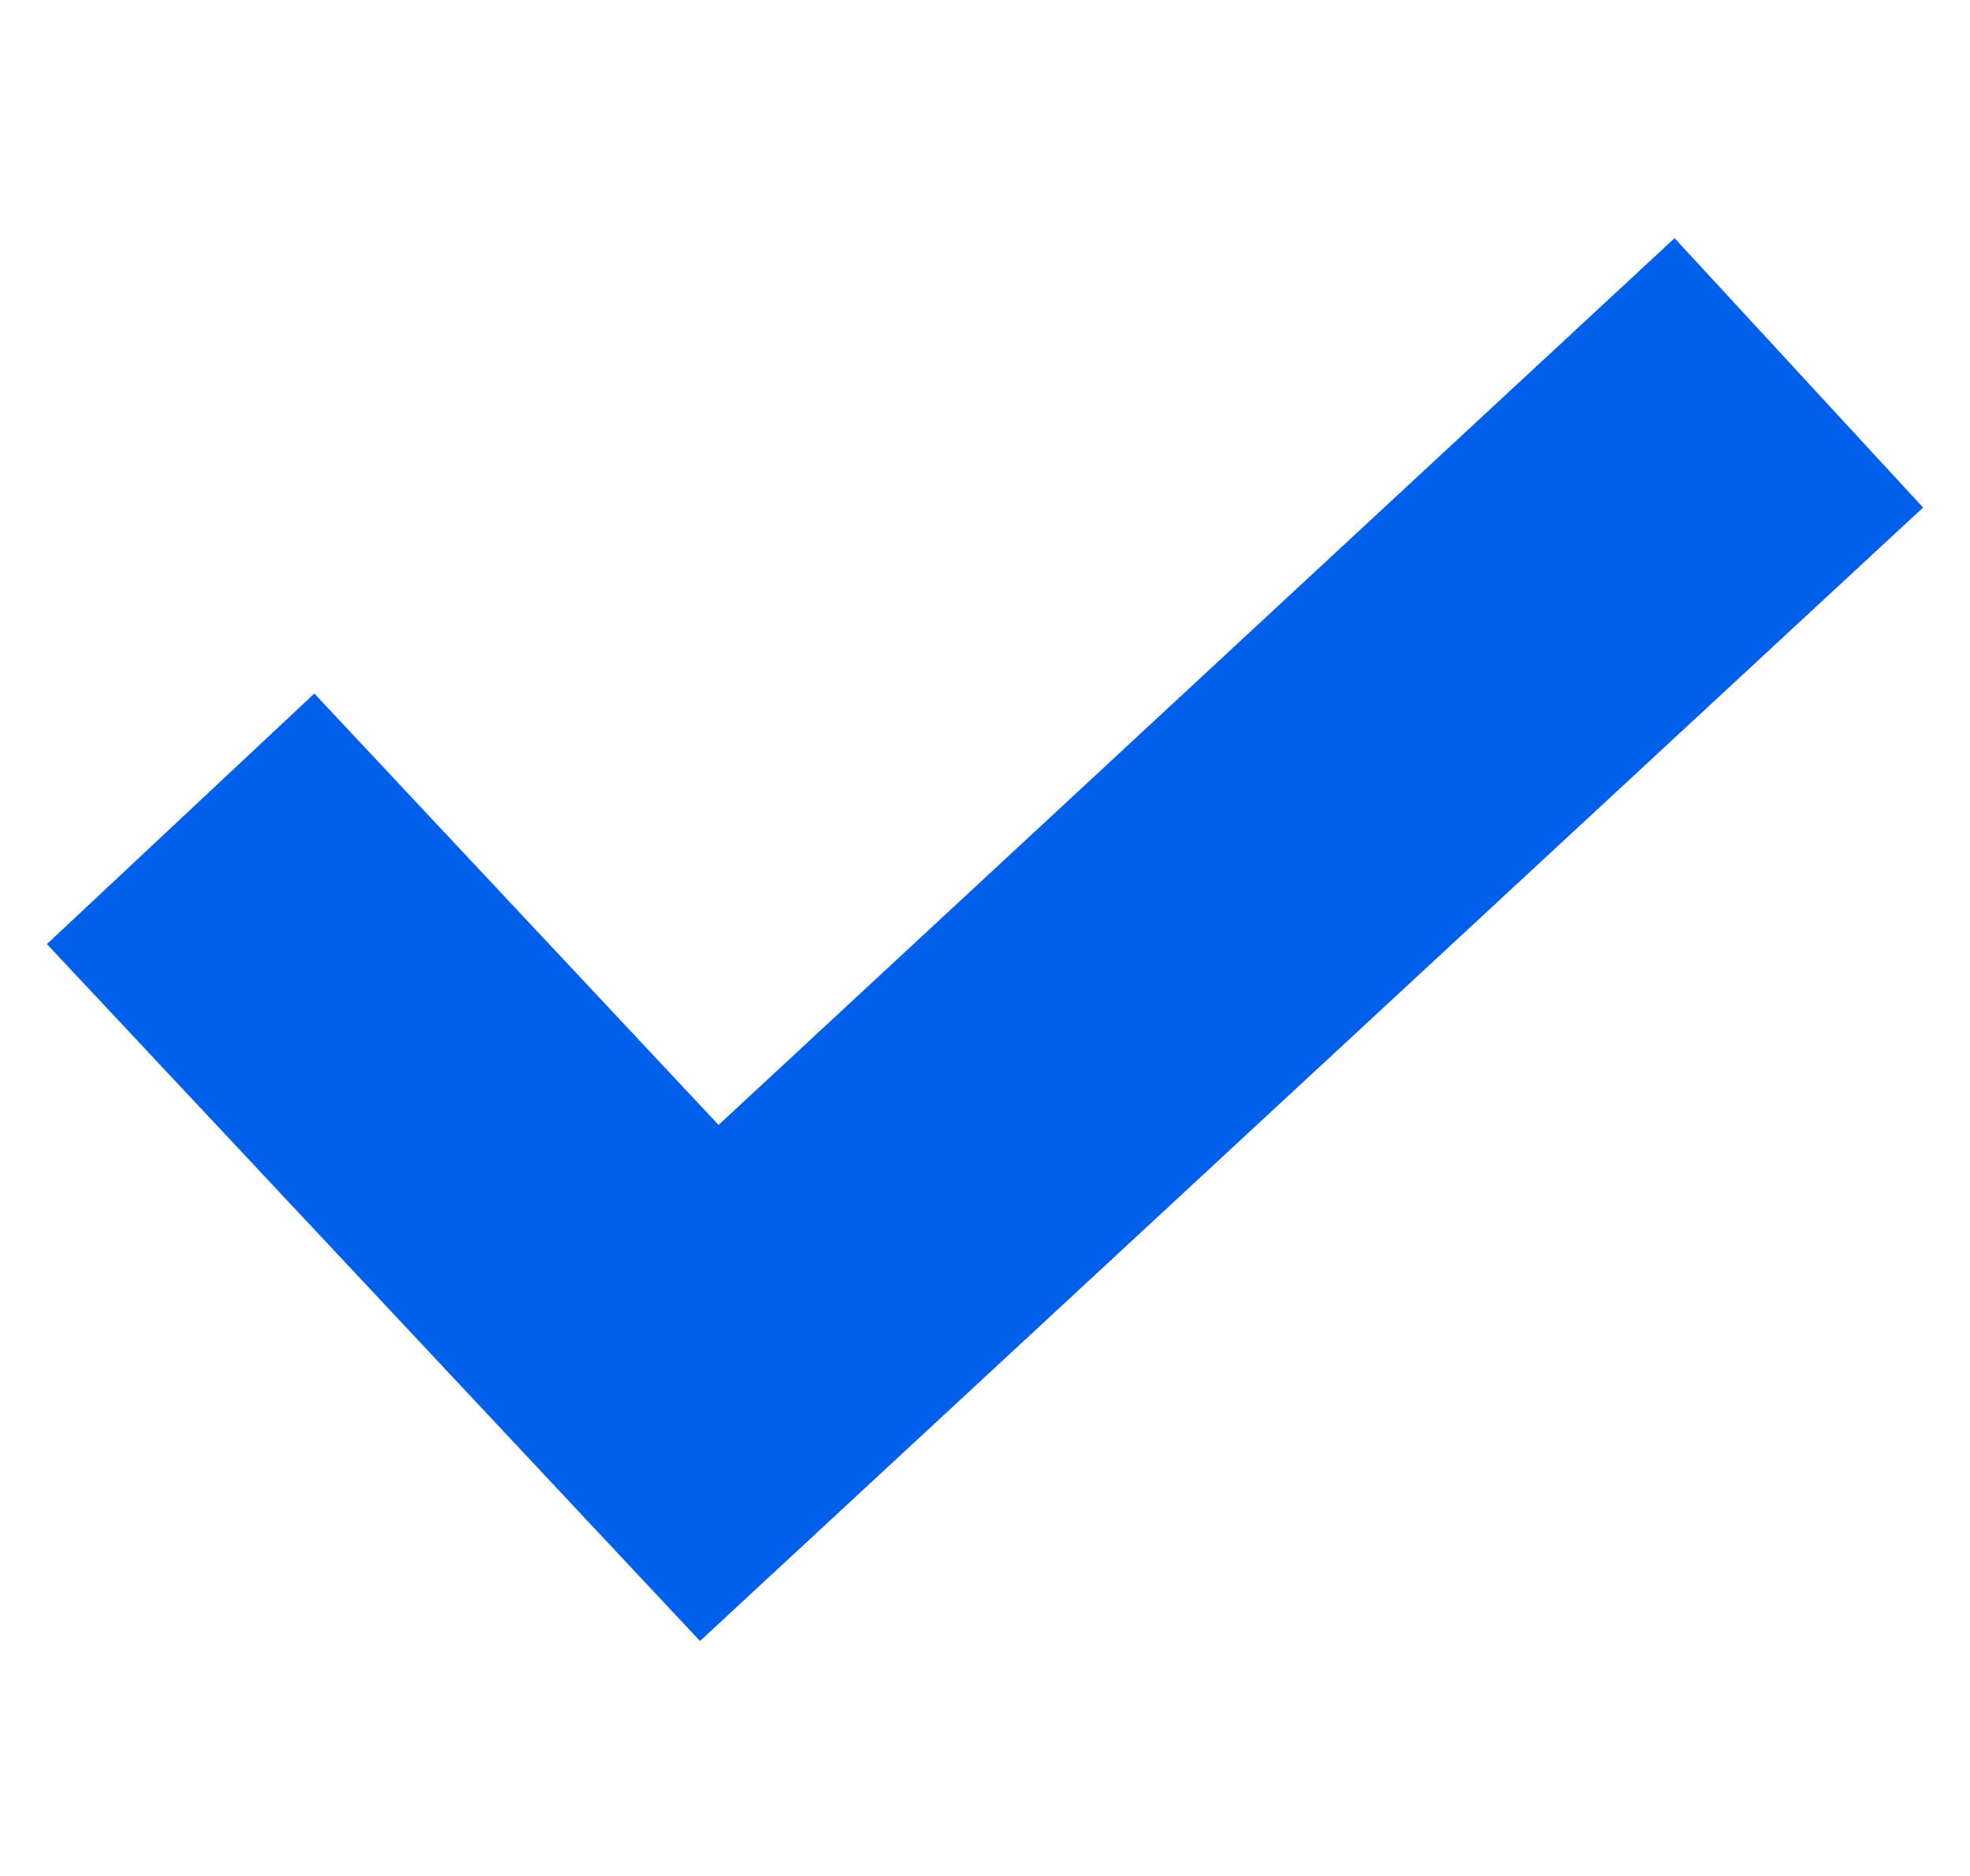 <svg width="21" height="20" viewBox="0 0 21 20" fill="none" xmlns="http://www.w3.org/2000/svg">
<g clip-path="url(#clip0_2780_330)">
<path d="M17.851 2.539L7.66 11.993L3.351 7.394L0.5 10.065L7.462 17.495L20.5 5.411L17.851 2.539Z" fill="#005FE8"/>
</g>
<defs>
<clipPath id="clip0_2780_330">
<rect width="20" height="20" fill="white" transform="translate(0.5)"/>
</clipPath>
</defs>
</svg>
